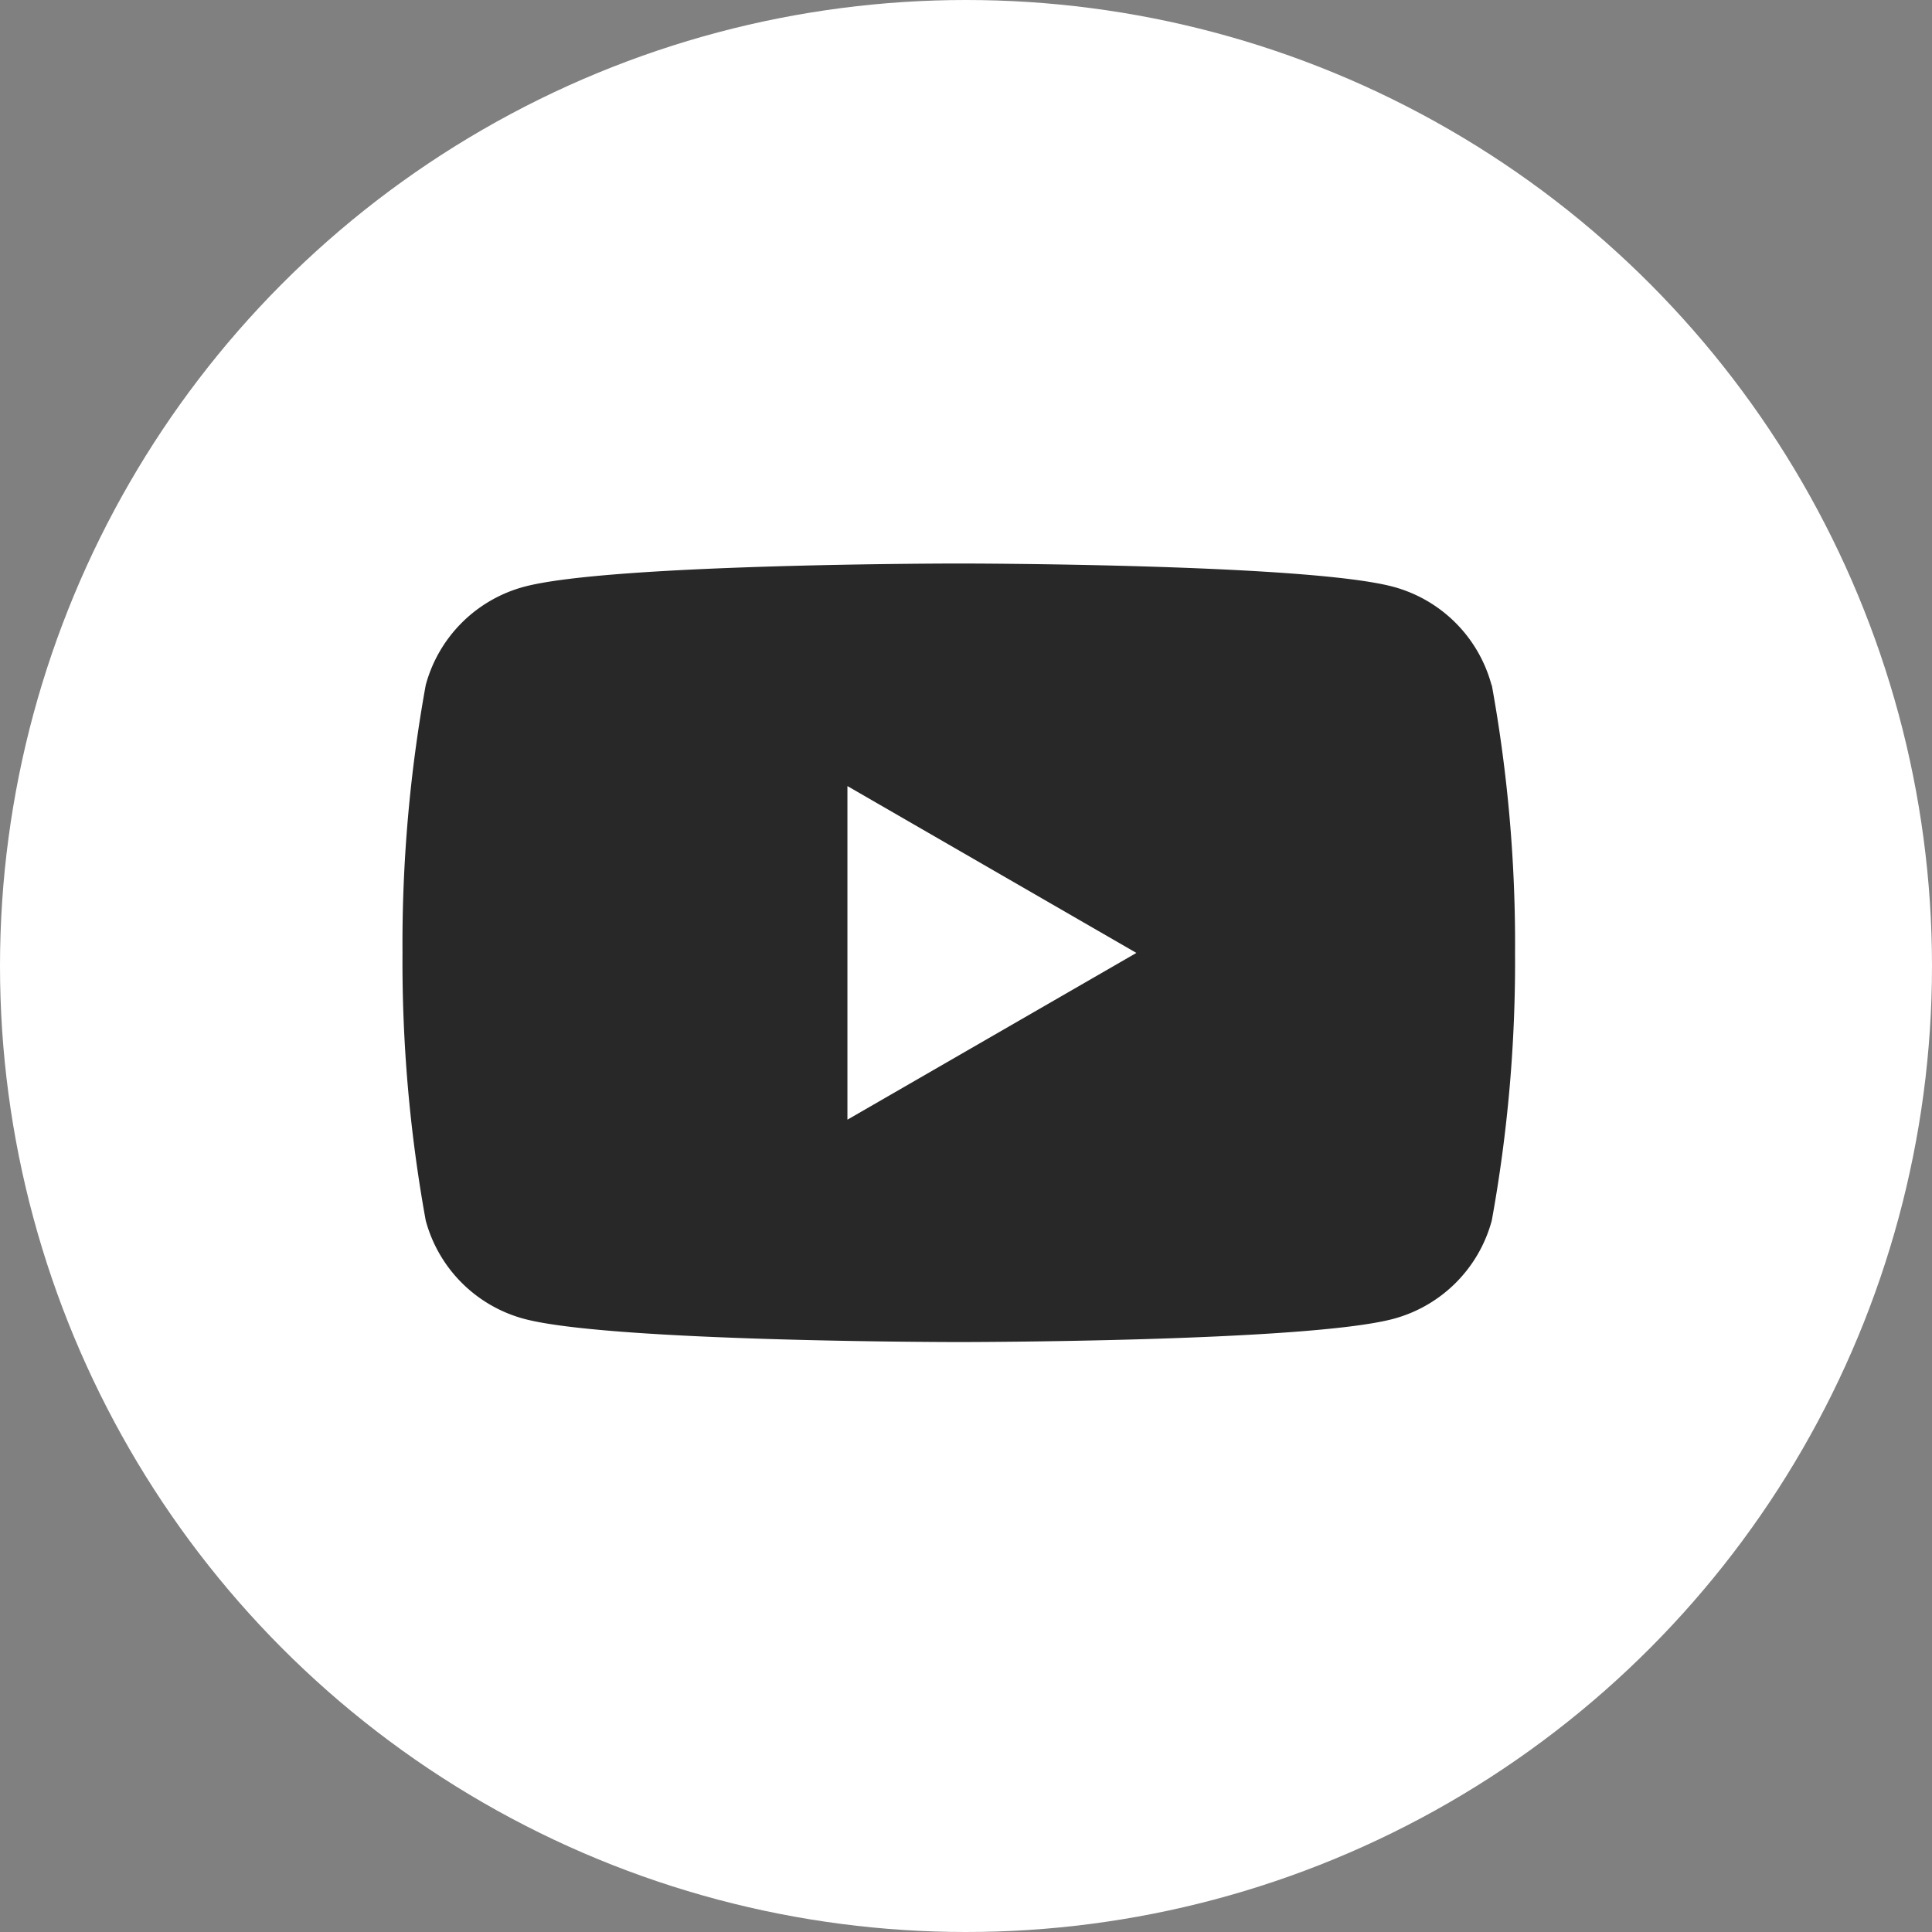 <svg xmlns="http://www.w3.org/2000/svg" width="48" height="48"><rect width="100%" height="100%" fill="#808080" stroke="none"/><defs><clipPath id="a"><path data-name="長方形 20" fill="none" d="M0 0h27.635v19.344H0z"/></clipPath></defs><g data-name="グループ 531" transform="translate(-133 -5378)"><circle data-name="楕円形 11" cx="24" cy="24" r="24" transform="translate(133 5378)" fill="#fff"/><g data-name="グループ 22"><g data-name="グループ 21" transform="translate(143 5392)" clip-path="url(#a)"><path data-name="パス 9" d="M27.057 3.021A3.461 3.461 0 0024.614.578C22.459 0 13.817 0 13.817 0S5.176 0 3.021.578A3.461 3.461 0 00.577 3.021 35.971 35.971 0 000 9.672a35.969 35.969 0 00.577 6.651 3.461 3.461 0 002.443 2.443c2.155.577 10.8.577 10.8.577s8.642 0 10.8-.577a3.461 3.461 0 002.443-2.443 35.955 35.955 0 00.578-6.651 35.957 35.957 0 00-.578-6.652" fill="#282828"/><path data-name="パス 10" d="M11.054 13.818V5.53l7.179 4.145z" fill="#fff"/></g></g></g></svg>